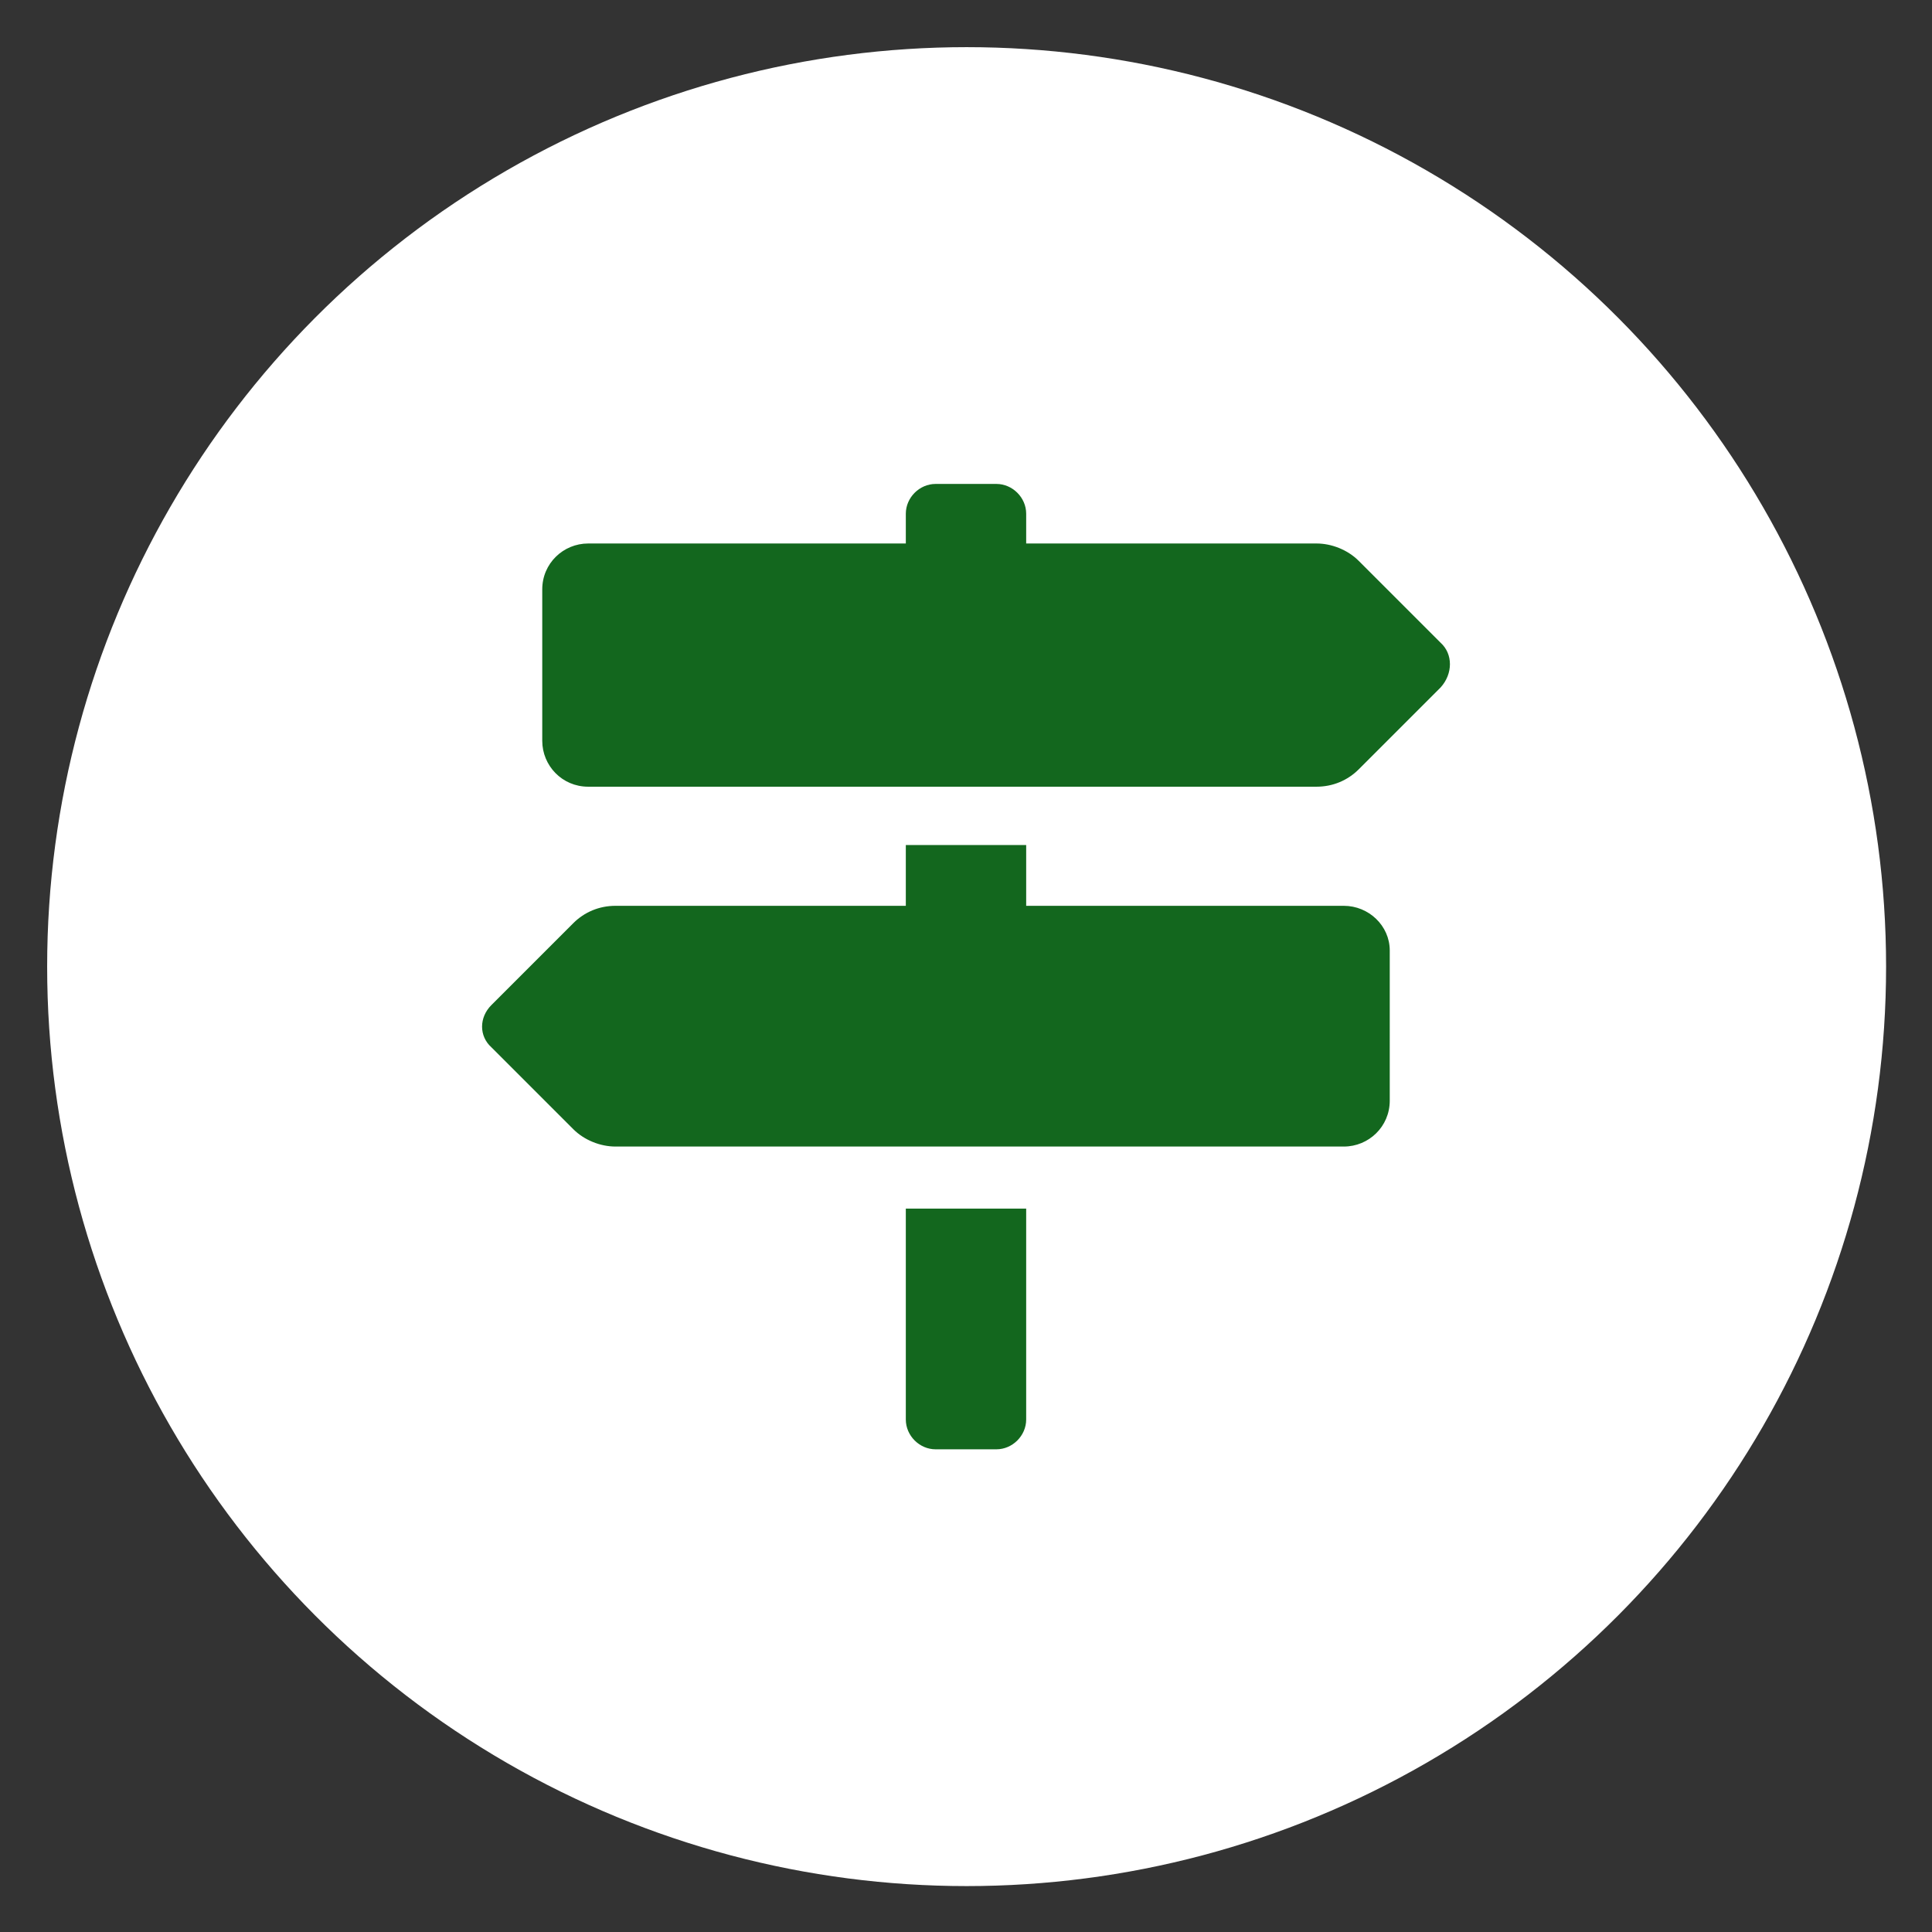 <svg xmlns="http://www.w3.org/2000/svg" xmlns:xlink="http://www.w3.org/1999/xlink" x="0px" y="0px" viewBox="0 0 155.7 155.7" style="enable-background:new 0 0 155.7 155.7;" xml:space="preserve">
<rect x="0" y="0" width="155.7" height="155.7" fill="#333333" stroke="none"/>
<style type="text/css">
	.st0{fill:#FFFFFF;}
	.st1{fill:#13671E;}
	.st2{fill:none;stroke:#1A932A;stroke-width:5;stroke-miterlimit:10;}
	.st3{fill:#1A932A;}
	.st4{fill:none;stroke:#17FFBA;stroke-miterlimit:10;}
	.st5{fill:none;stroke:#1A932A;stroke-width:2;stroke-miterlimit:10;}
	.st6{fill:#FFFFFF;stroke:#404040;stroke-width:2.204;stroke-linecap:round;stroke-miterlimit:10;}
	.st7{fill:#FFFFFF;stroke:#404040;stroke-width:2.057;stroke-linecap:round;stroke-miterlimit:10;}
	.st8{fill:#404040;}
</style>
<g id="BACKGROUND">
</g>
<g id="OBJECTS">
	<circle class="st0" cx="77.9" cy="77.9" r="74.1"></circle>
	<g>
		<path class="st1" d="M116.1,51.8l-6.6-6.6c-0.9-0.9-2.2-1.4-3.4-1.4H82.7v-2.4c0-1.3-1.1-2.4-2.4-2.4h-4.9c-1.3,0-2.4,1.1-2.4,2.4    v2.4H47.4c-2,0-3.7,1.6-3.7,3.7v12.2c0,2,1.6,3.7,3.7,3.7h58.7c1.3,0,2.5-0.5,3.4-1.4l6.6-6.6C117.1,54.3,117.1,52.7,116.1,51.8z     M73,114.4c0,1.3,1.1,2.4,2.4,2.4h4.9c1.3,0,2.4-1.1,2.4-2.4V97.4H73V114.4z M108.3,73H82.7v-4.9H73V73H49.6    c-1.3,0-2.5,0.5-3.4,1.4L39.6,81c-1,1-1,2.5,0,3.4l6.6,6.6c0.9,0.9,2.2,1.4,3.4,1.4h58.7c2,0,3.7-1.6,3.7-3.7V76.6    C112,74.6,110.3,73,108.3,73z"></path>
	</g>
</g>
</svg>